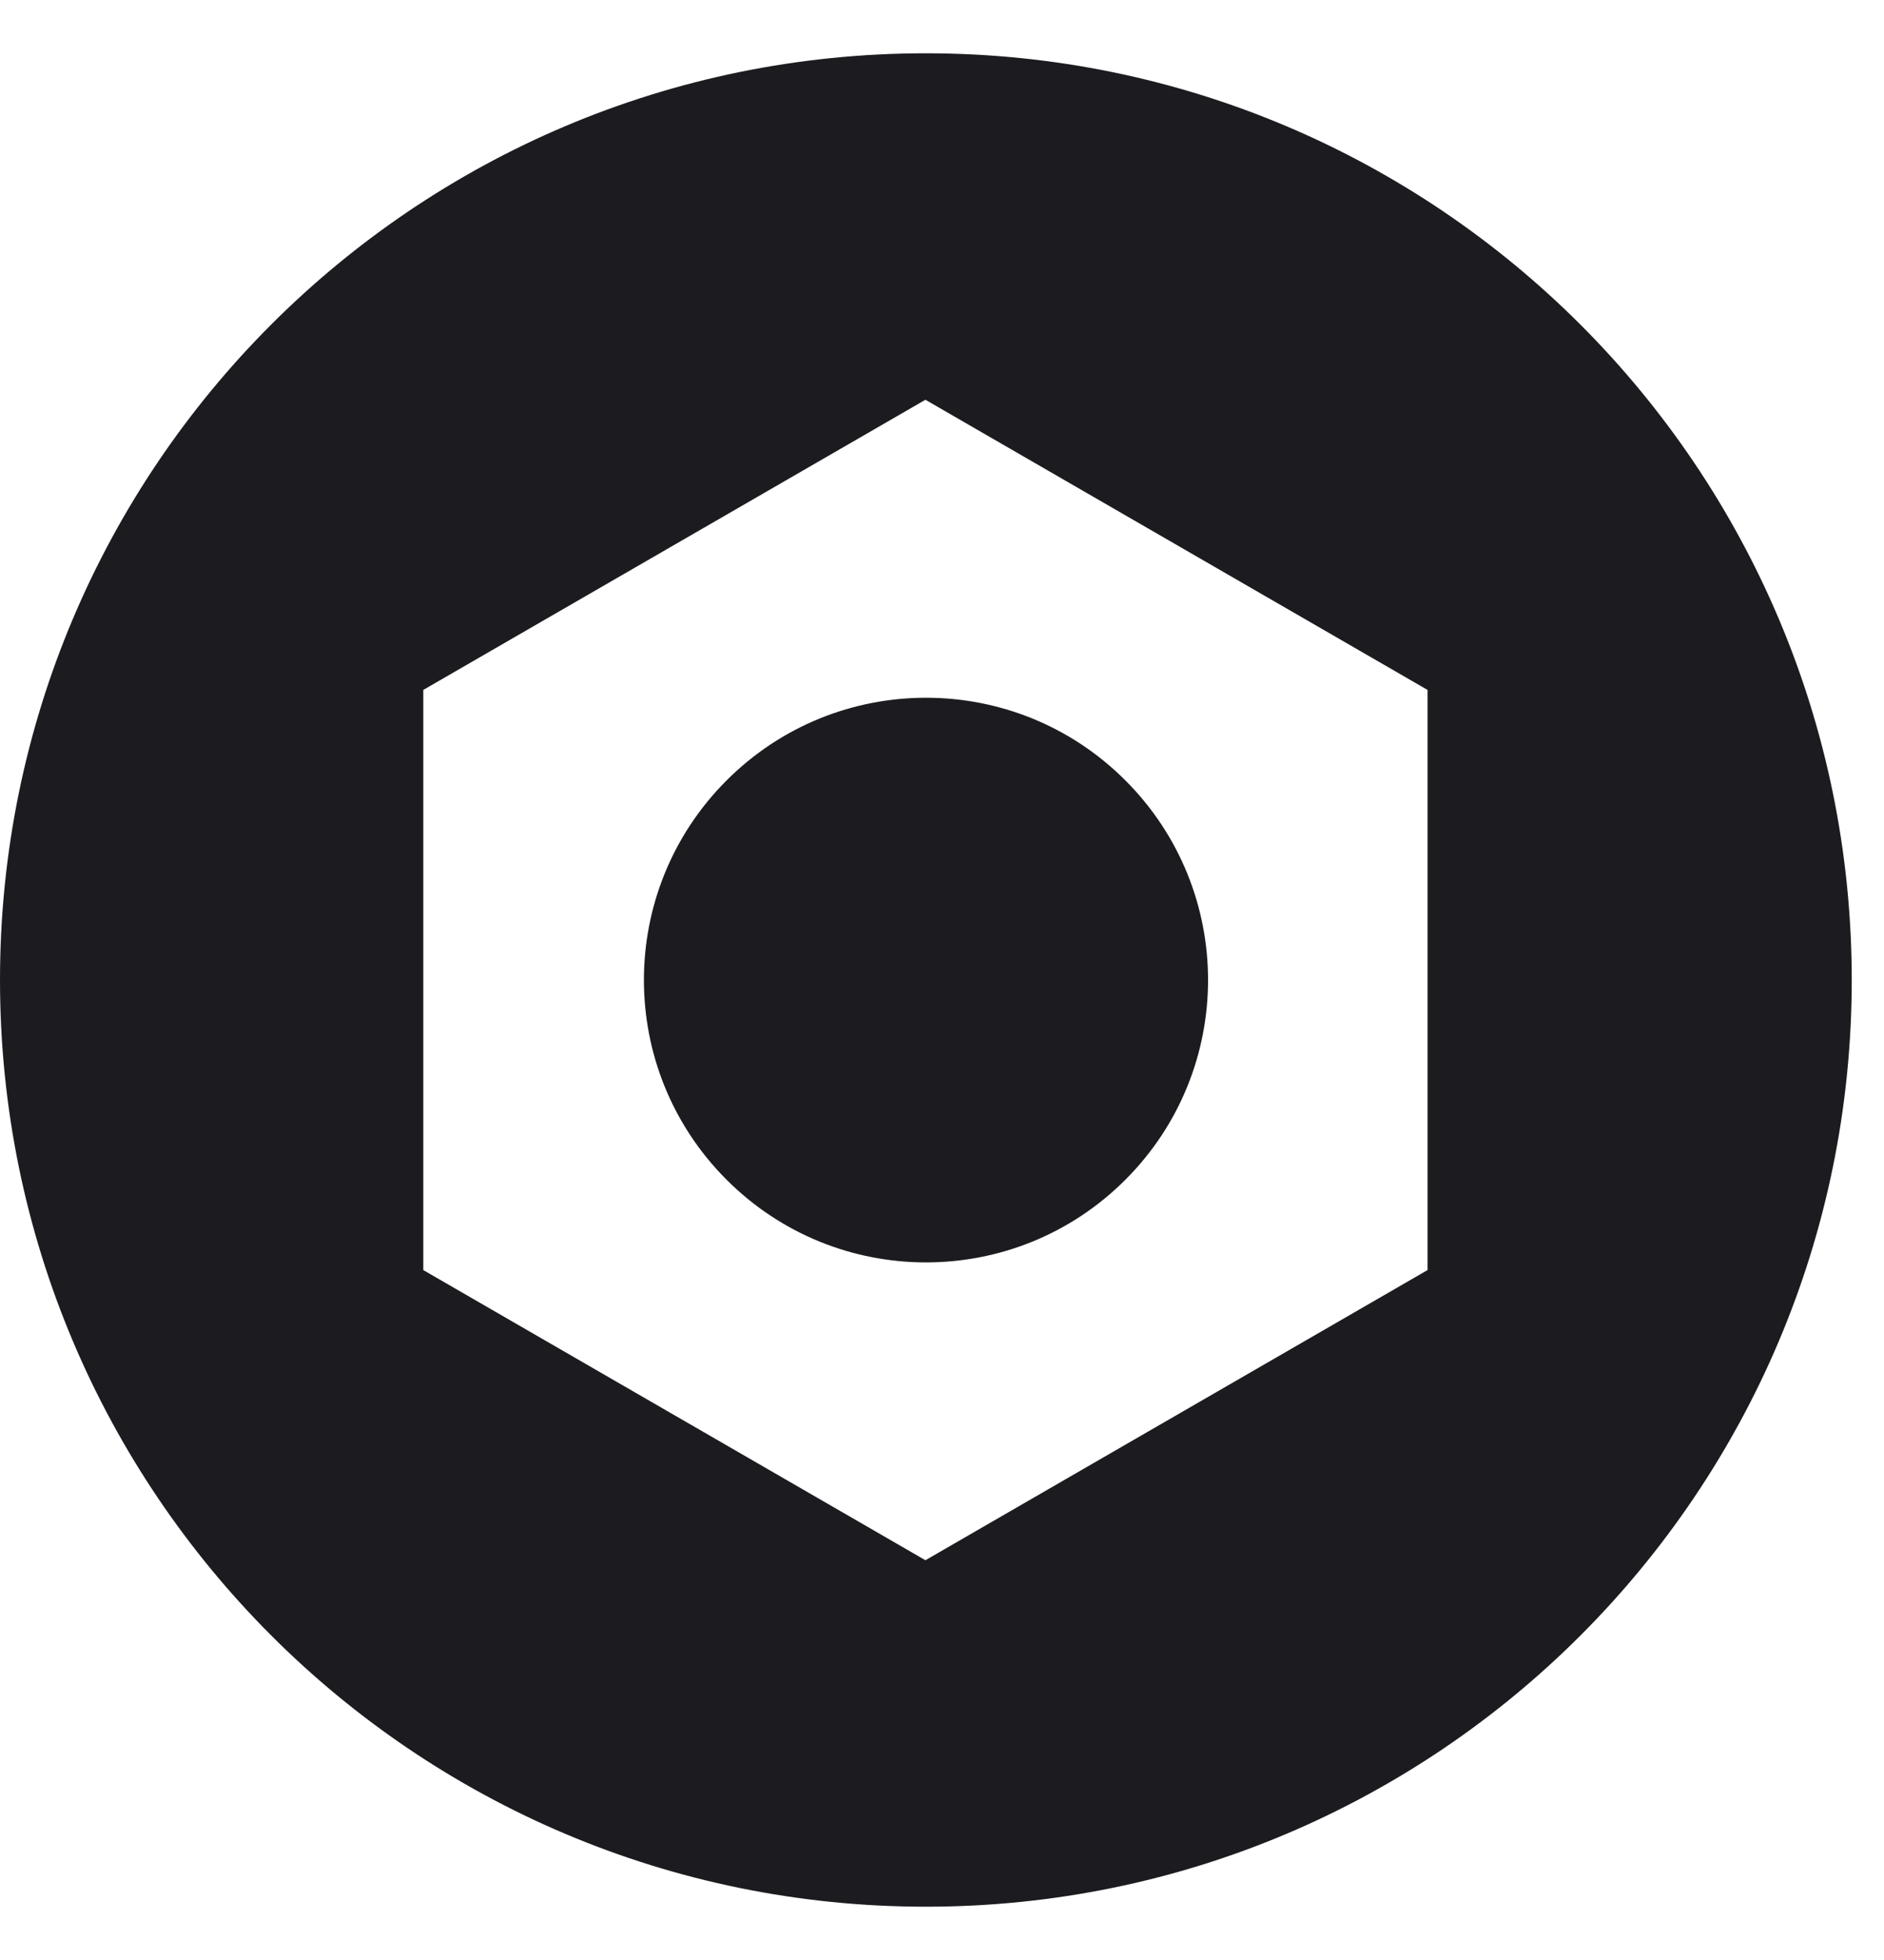 <svg width="25" height="26" viewBox="0 0 25 26" fill="none" xmlns="http://www.w3.org/2000/svg">
<path d="M12.286 0.707C5.498 0.707 0 6.208 0 13C0 19.792 5.498 25.293 12.286 25.293C19.073 25.293 24.572 19.792 24.572 13C24.572 6.208 19.068 0.707 12.286 0.707ZM18.943 16.848L12.28 20.697L5.617 16.848V9.152L12.28 5.303L18.943 9.152V16.848Z" fill="#1C1B1F"/>
<path d="M14.934 15.649C16.396 14.187 16.396 11.815 14.934 10.353C13.473 8.89 11.103 8.89 9.641 10.353C8.179 11.815 8.179 14.187 9.641 15.649C11.103 17.112 13.473 17.112 14.934 15.649Z" fill="#1C1B1F"/>
</svg>
